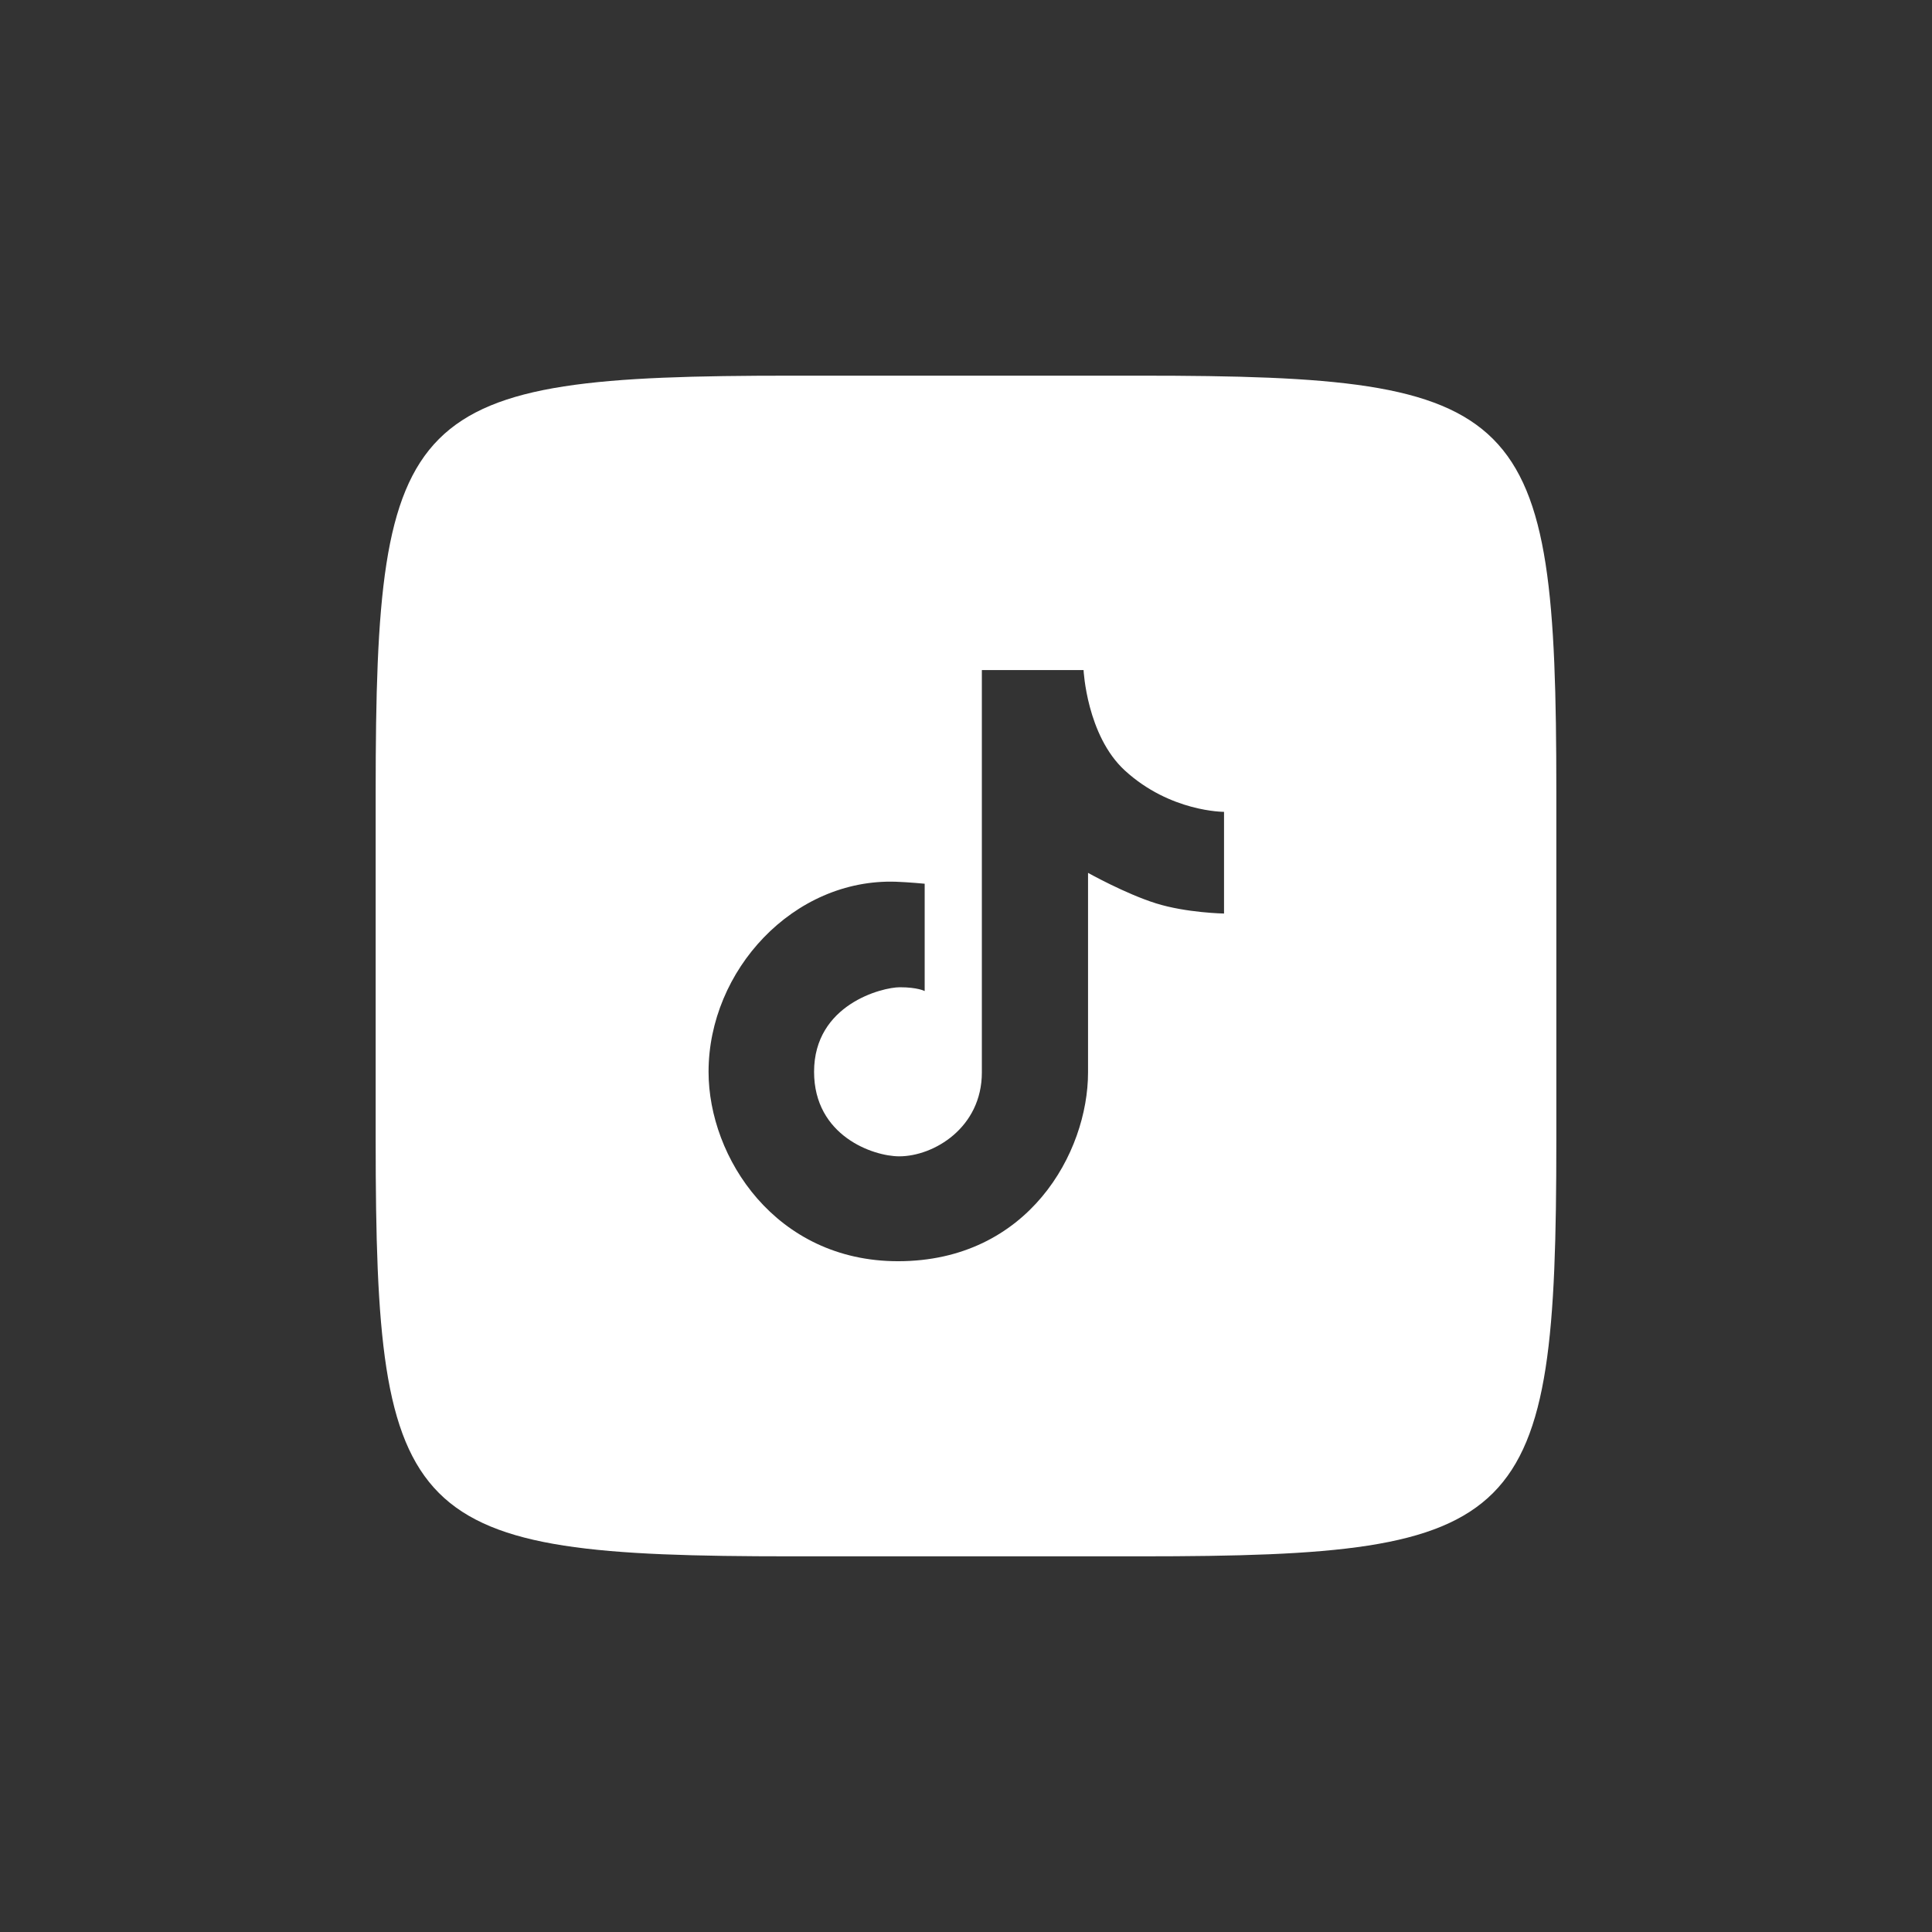 
<svg xmlns="http://www.w3.org/2000/svg" fill="#FFFFFF" viewBox="0 0 72 72" width="48px" height="48px"><rect x="0" y="0" width="72" height="72" fill="#333333" stroke="none"/><path d="M42.5,14C56.875,14,58,15.125,58,29.5v13C58,56.875,56.875,58,42.5,58h-13C15.125,58,14,56.875,14,42.5v-13	C14,15.125,15.125,14,29.5,14H42.5z M45.616,34.045v-3.79c0,0-2.003,0.01-3.695-1.54c-1.422-1.302-1.54-3.743-1.54-3.743h-3.79	c0,0,0,12.934,0,14.994s-1.793,3.127-3.079,3.127c-0.969,0-3.174-0.76-3.174-3.151c0-2.51,2.535-3.15,3.198-3.15	c0.663,0,0.924,0.142,0.924,0.142v-4c0,0-0.616-0.059-1.066-0.074c-3.825-0.13-6.988,3.303-6.988,7.083	c0,3.193,2.497,7.059,7.059,7.059c4.859,0,7.083-4.052,7.083-7.035c0-2.179,0-7.438,0-7.438s1.398,0.782,2.535,1.137	C44.219,34.021,45.616,34.045,45.616,34.045z"/></svg>